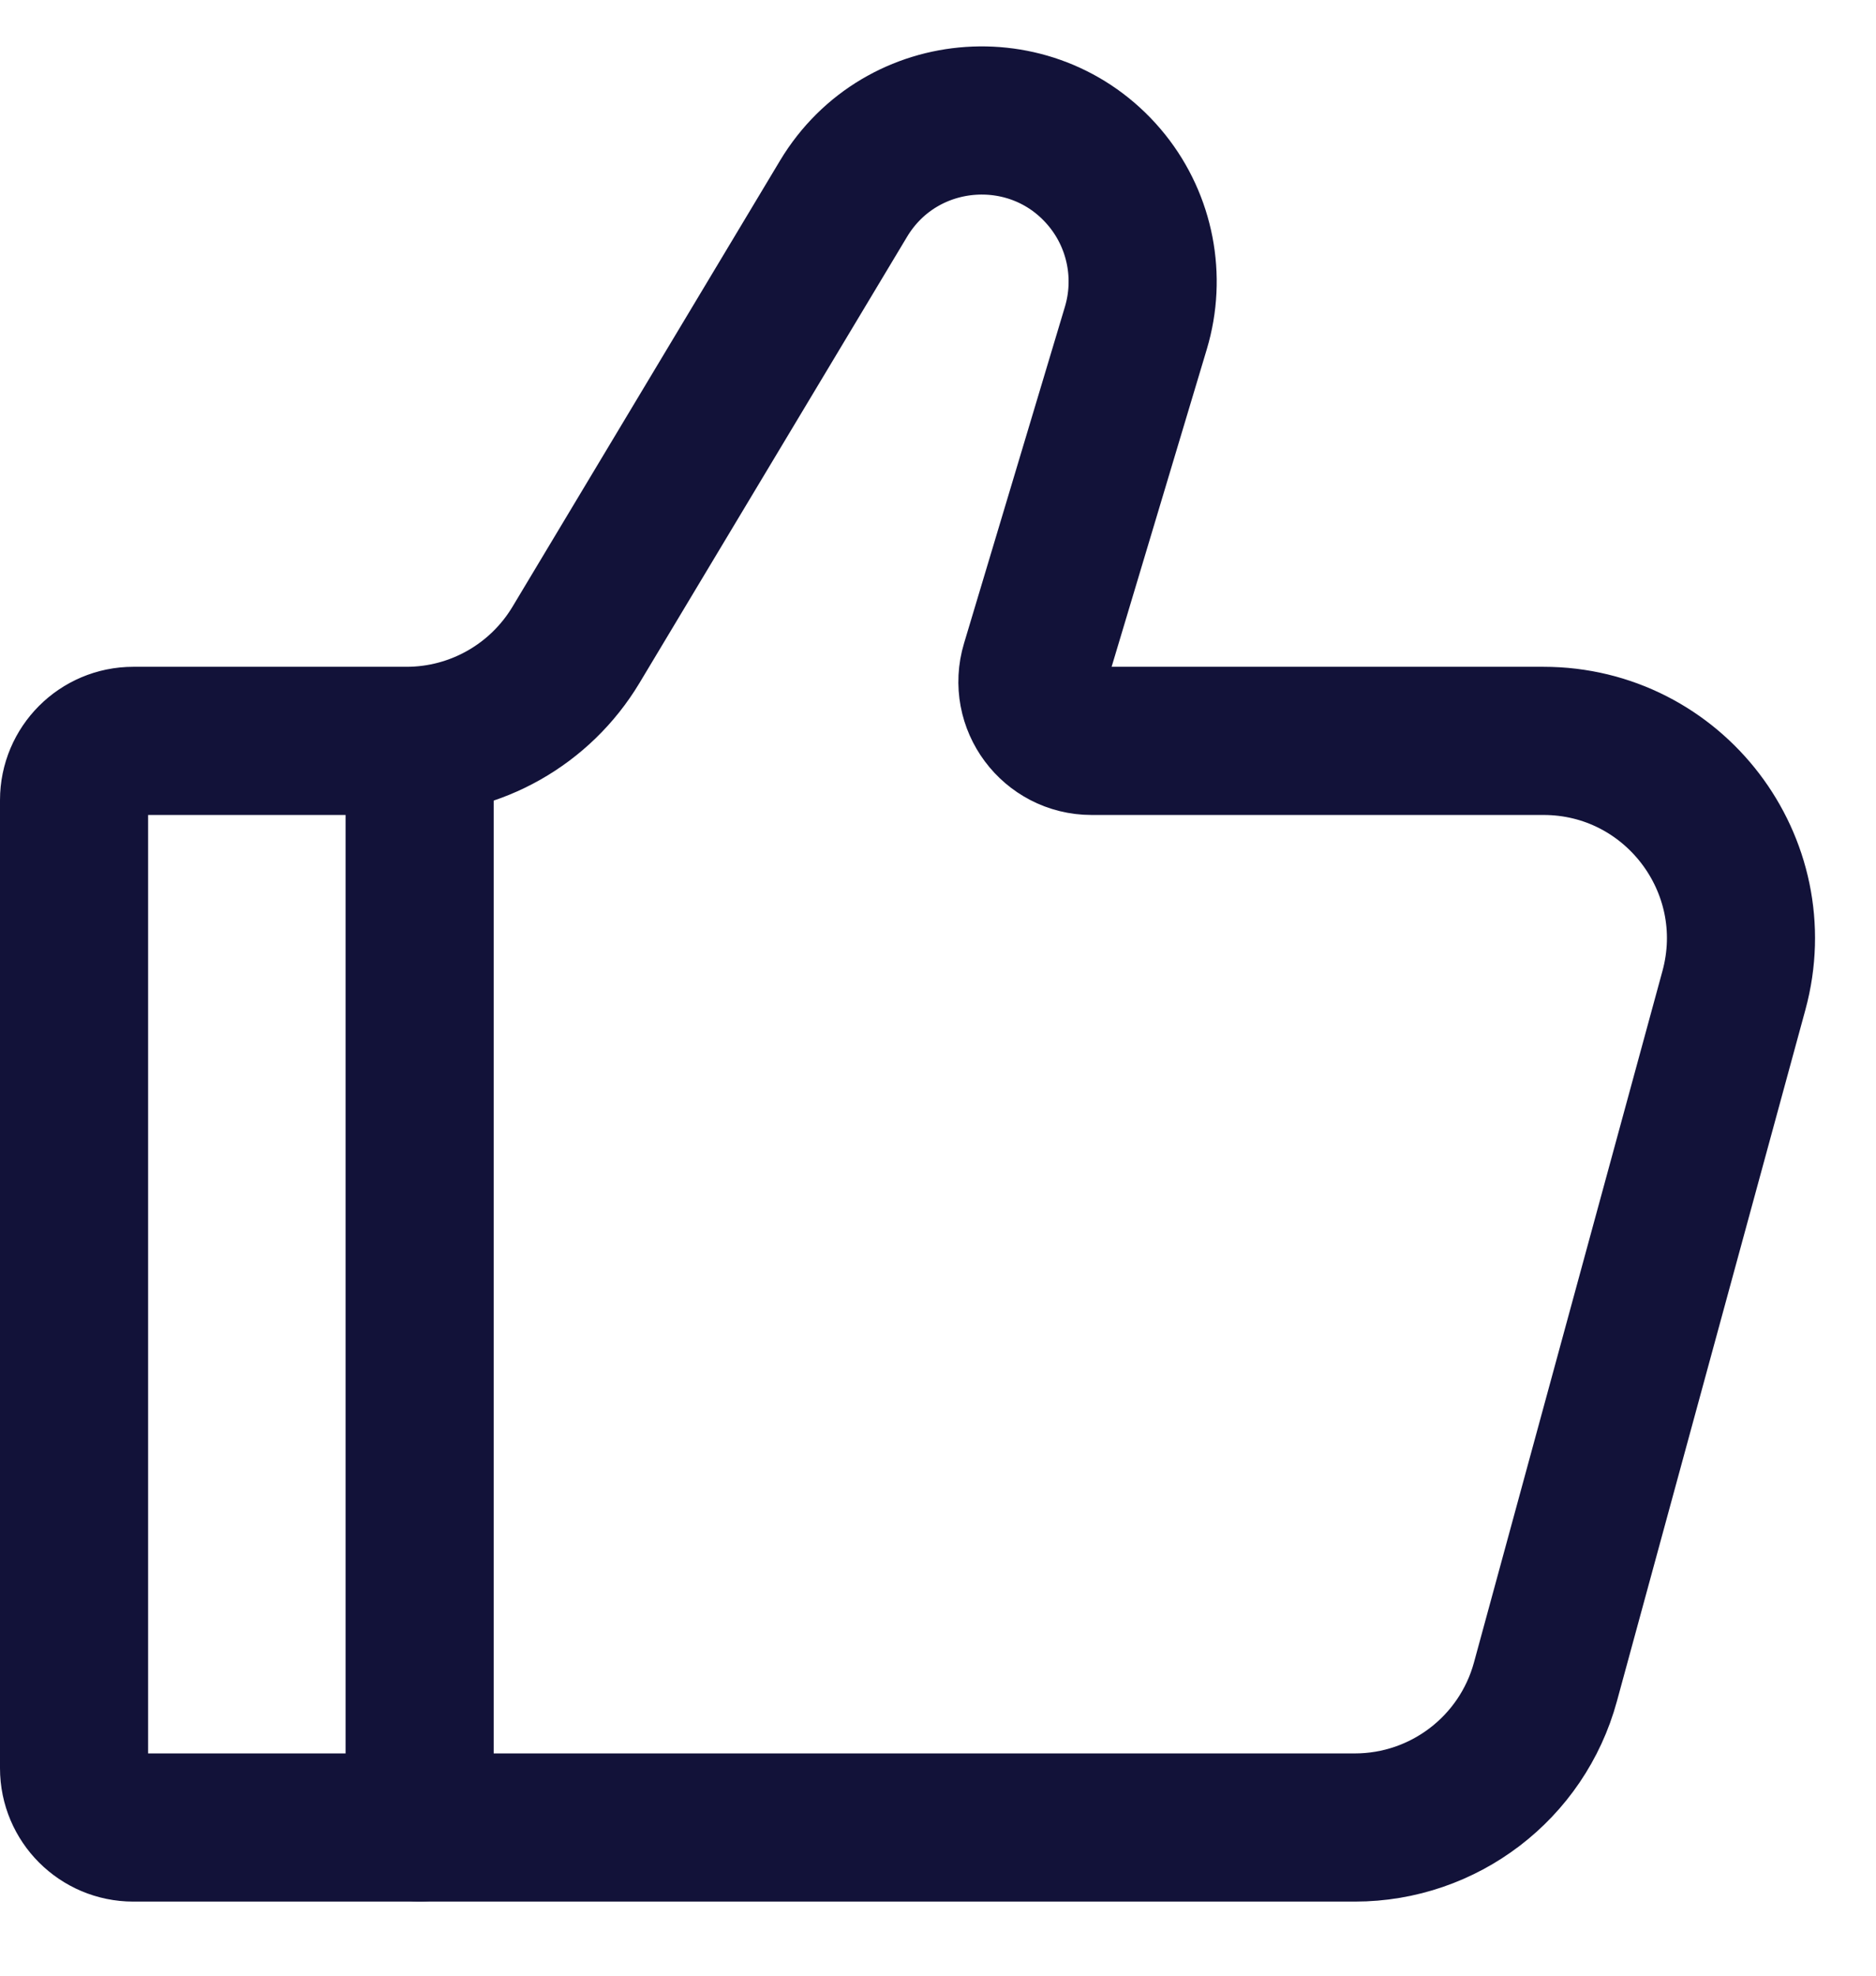 <svg width="19" height="20" viewBox="0 0 19 20" fill="none" xmlns="http://www.w3.org/2000/svg">
<path d="M13.722 18.5H1.35C1.019 18.5 0.75 18.231 0.75 17.9V8.1C0.75 7.769 1.019 7.5 1.35 7.5H4.118C4.82 7.5 5.471 7.131 5.833 6.529L8.543 2.012C9.128 1.037 10.505 0.944 11.216 1.832C11.55 2.25 11.658 2.806 11.504 3.32L10.482 6.728C10.366 7.113 10.655 7.5 11.056 7.5H15.632C16.95 7.5 17.908 8.754 17.561 10.026L15.652 17.026C15.415 17.896 14.624 18.5 13.722 18.5Z" stroke="#121239" stroke-width="1.5" stroke-linecap="round"/>
<path d="M4.25 18.5L4.25 7.5" stroke="#121239" stroke-width="1.5" stroke-linecap="round" stroke-linejoin="round"/>
</svg>

